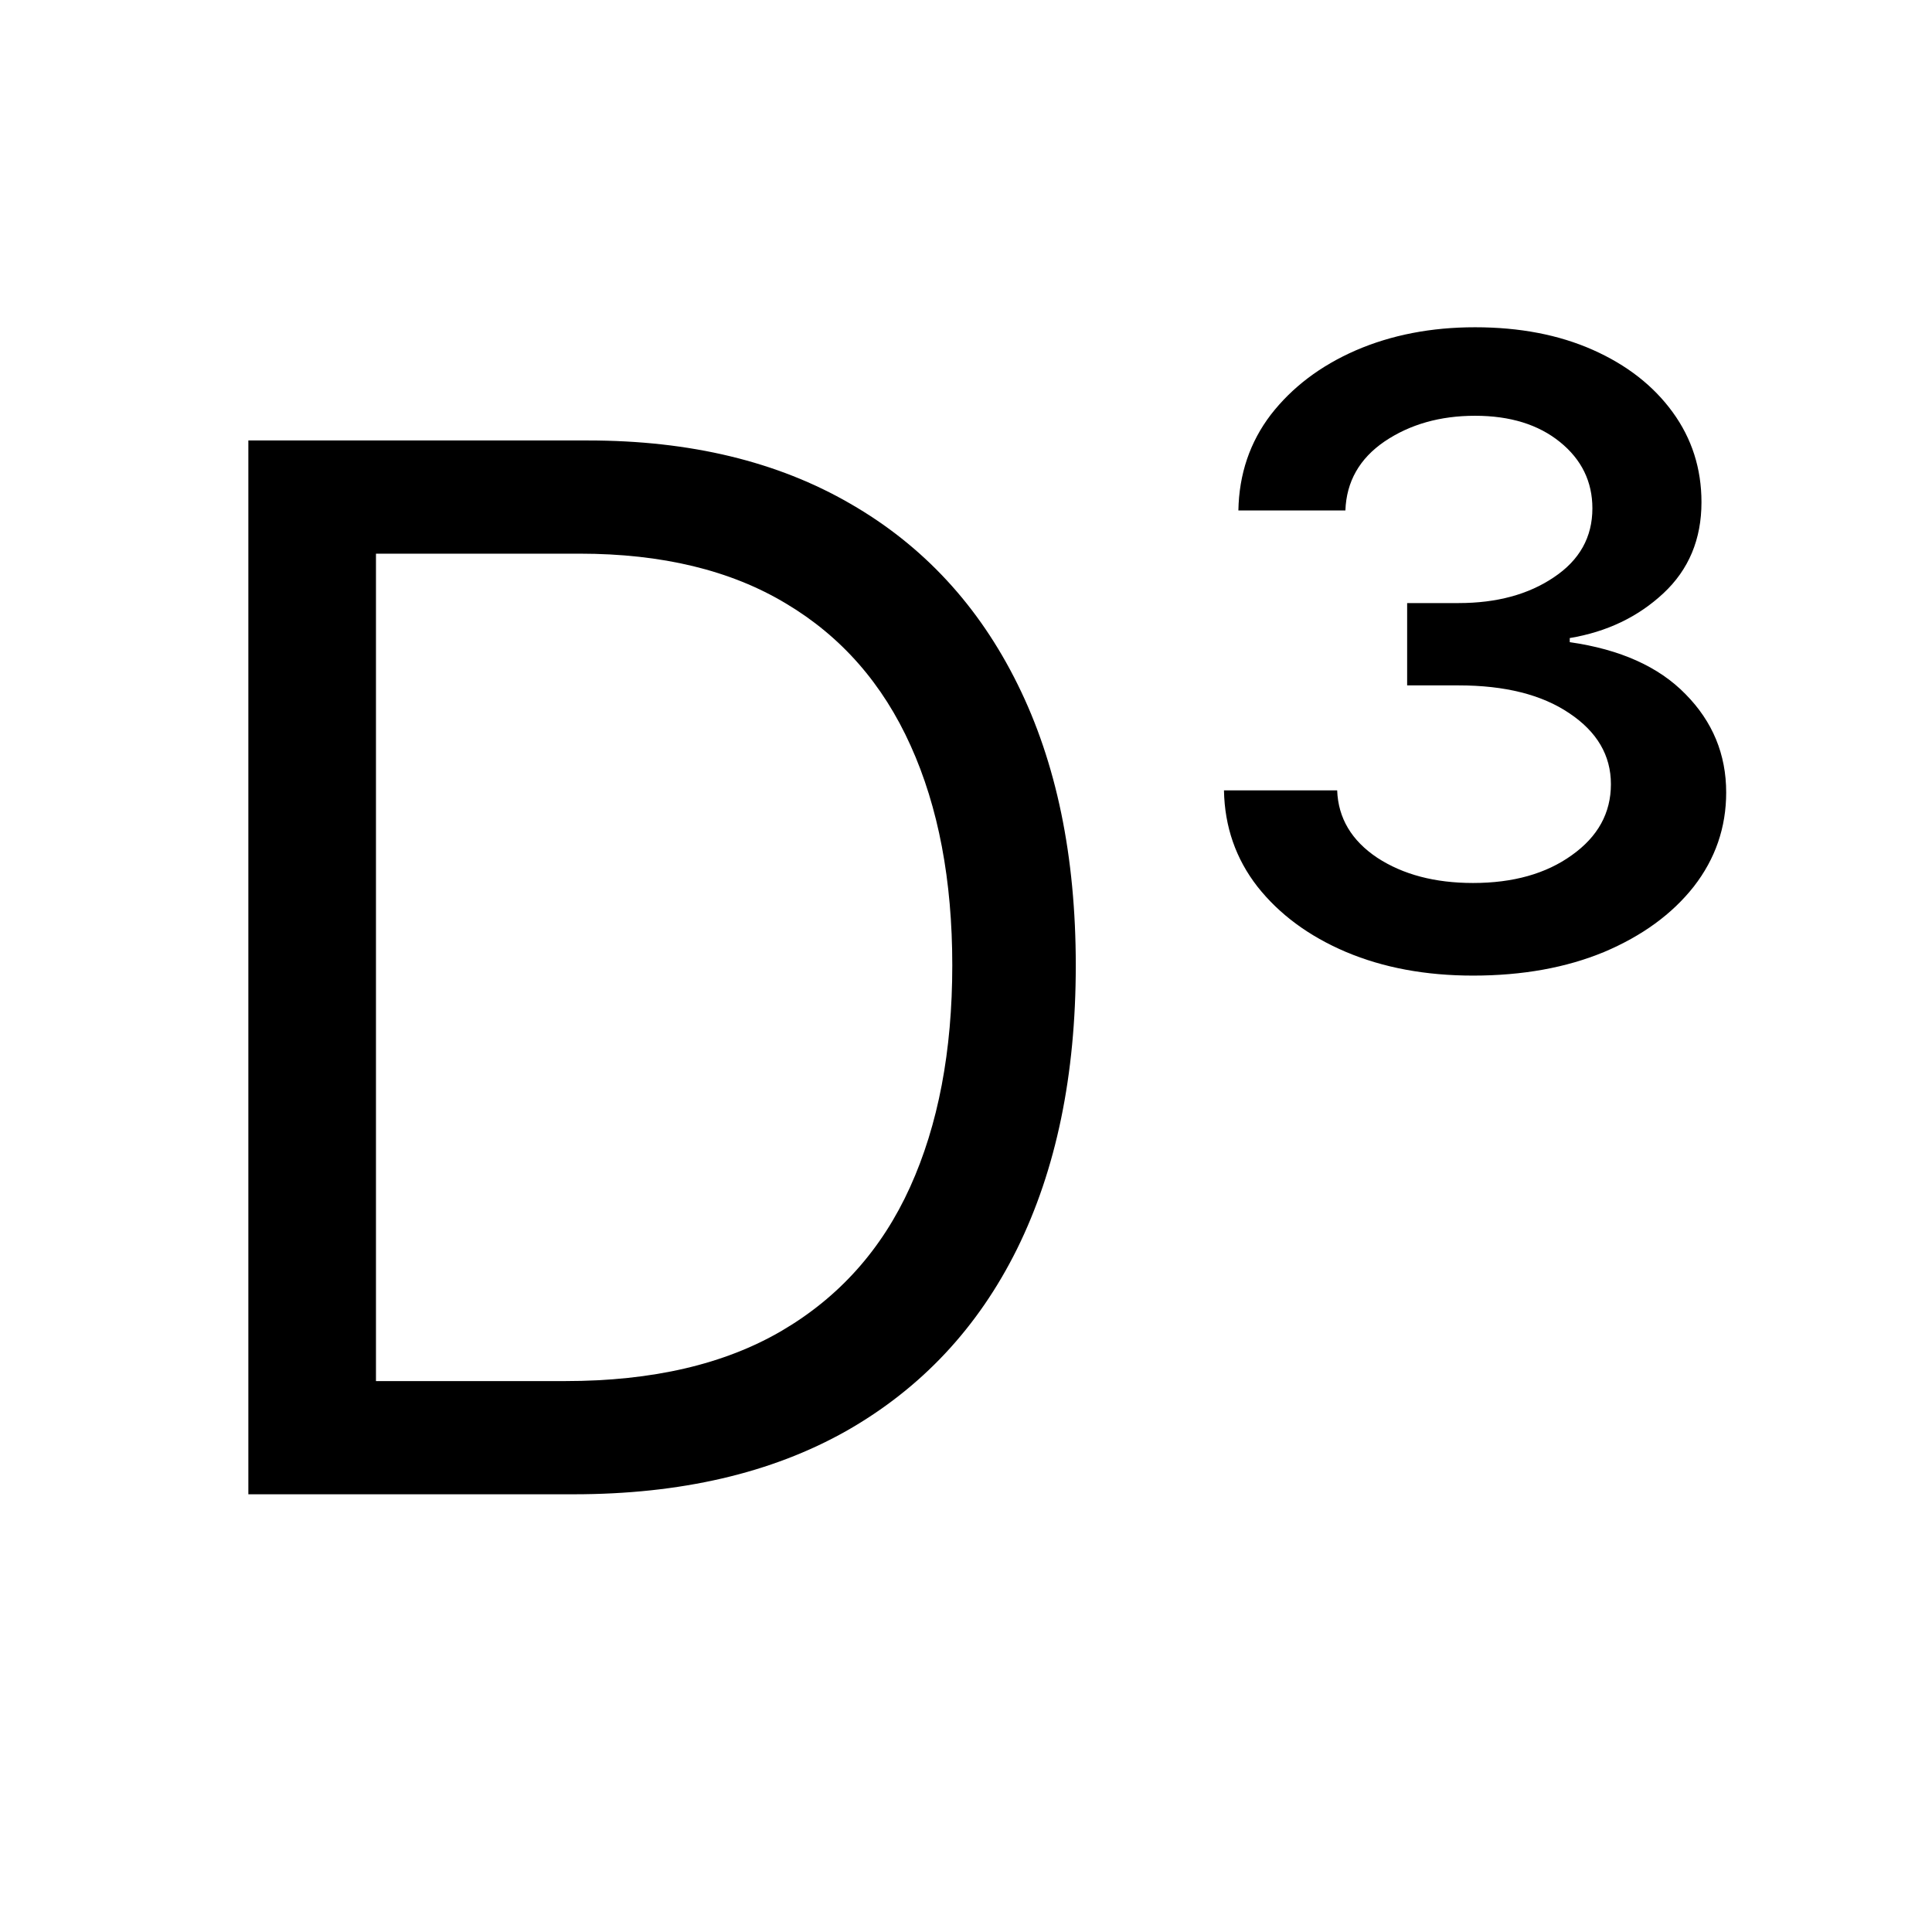 <svg viewBox="0 0 128 128" fill="none" xmlns="http://www.w3.org/2000/svg">
  <path d="M38 99H16.454V29.182H38.955C45.727 29.182 51.523 30.579 56.341 33.375C61.159 36.148 64.852 40.136 67.421 45.341C69.989 50.523 71.273 56.727 71.273 63.955C71.273 71.227 69.977 77.489 67.386 82.739C64.796 87.966 61.023 91.989 56.068 94.807C51.114 97.602 45.091 99 38 99ZM24.909 91.5H37.455C43.227 91.5 48.011 90.386 51.807 88.159C55.602 85.932 58.432 82.761 60.295 78.648C62.159 74.534 63.091 69.636 63.091 63.955C63.091 58.318 62.17 53.466 60.33 49.398C58.489 45.307 55.739 42.17 52.08 39.989C48.42 37.784 43.864 36.682 38.409 36.682H24.909V91.5ZM97.591 64.636C94.454 64.636 91.648 64.114 89.171 63.068C86.716 62.023 84.761 60.58 83.307 58.739C81.875 56.898 81.136 54.773 81.091 52.364H88.591C88.659 54.205 89.546 55.693 91.25 56.83C92.954 57.943 95.068 58.5 97.591 58.5C100.25 58.5 102.432 57.886 104.136 56.659C105.864 55.432 106.727 53.864 106.727 51.955C106.727 50.045 105.807 48.477 103.966 47.25C102.148 46.023 99.704 45.409 96.636 45.409H93.227V39.955H96.636C99.159 39.955 101.261 39.386 102.943 38.25C104.648 37.114 105.5 35.591 105.5 33.682C105.5 31.909 104.784 30.443 103.352 29.284C101.92 28.125 100.045 27.546 97.727 27.546C95.409 27.546 93.409 28.114 91.727 29.25C90.068 30.386 89.204 31.909 89.136 33.818H82.046C82.091 31.409 82.807 29.296 84.193 27.477C85.602 25.659 87.477 24.239 89.818 23.216C92.182 22.193 94.818 21.682 97.727 21.682C100.682 21.682 103.284 22.182 105.534 23.182C107.784 24.182 109.545 25.557 110.818 27.307C112.091 29.057 112.727 31.046 112.727 33.273C112.727 35.727 111.886 37.739 110.205 39.307C108.523 40.875 106.455 41.864 104 42.273V42.545C107.341 43.023 109.898 44.17 111.67 45.989C113.466 47.807 114.364 49.977 114.364 52.5C114.364 54.818 113.648 56.898 112.216 58.739C110.784 60.557 108.807 62 106.284 63.068C103.761 64.114 100.864 64.636 97.591 64.636Z" fill="black"/>
  <style>
        path { fill: #000; }
        @media (prefers-color-scheme: dark) {
            path { fill: #FFF; }
        }
    </style>
</svg>
